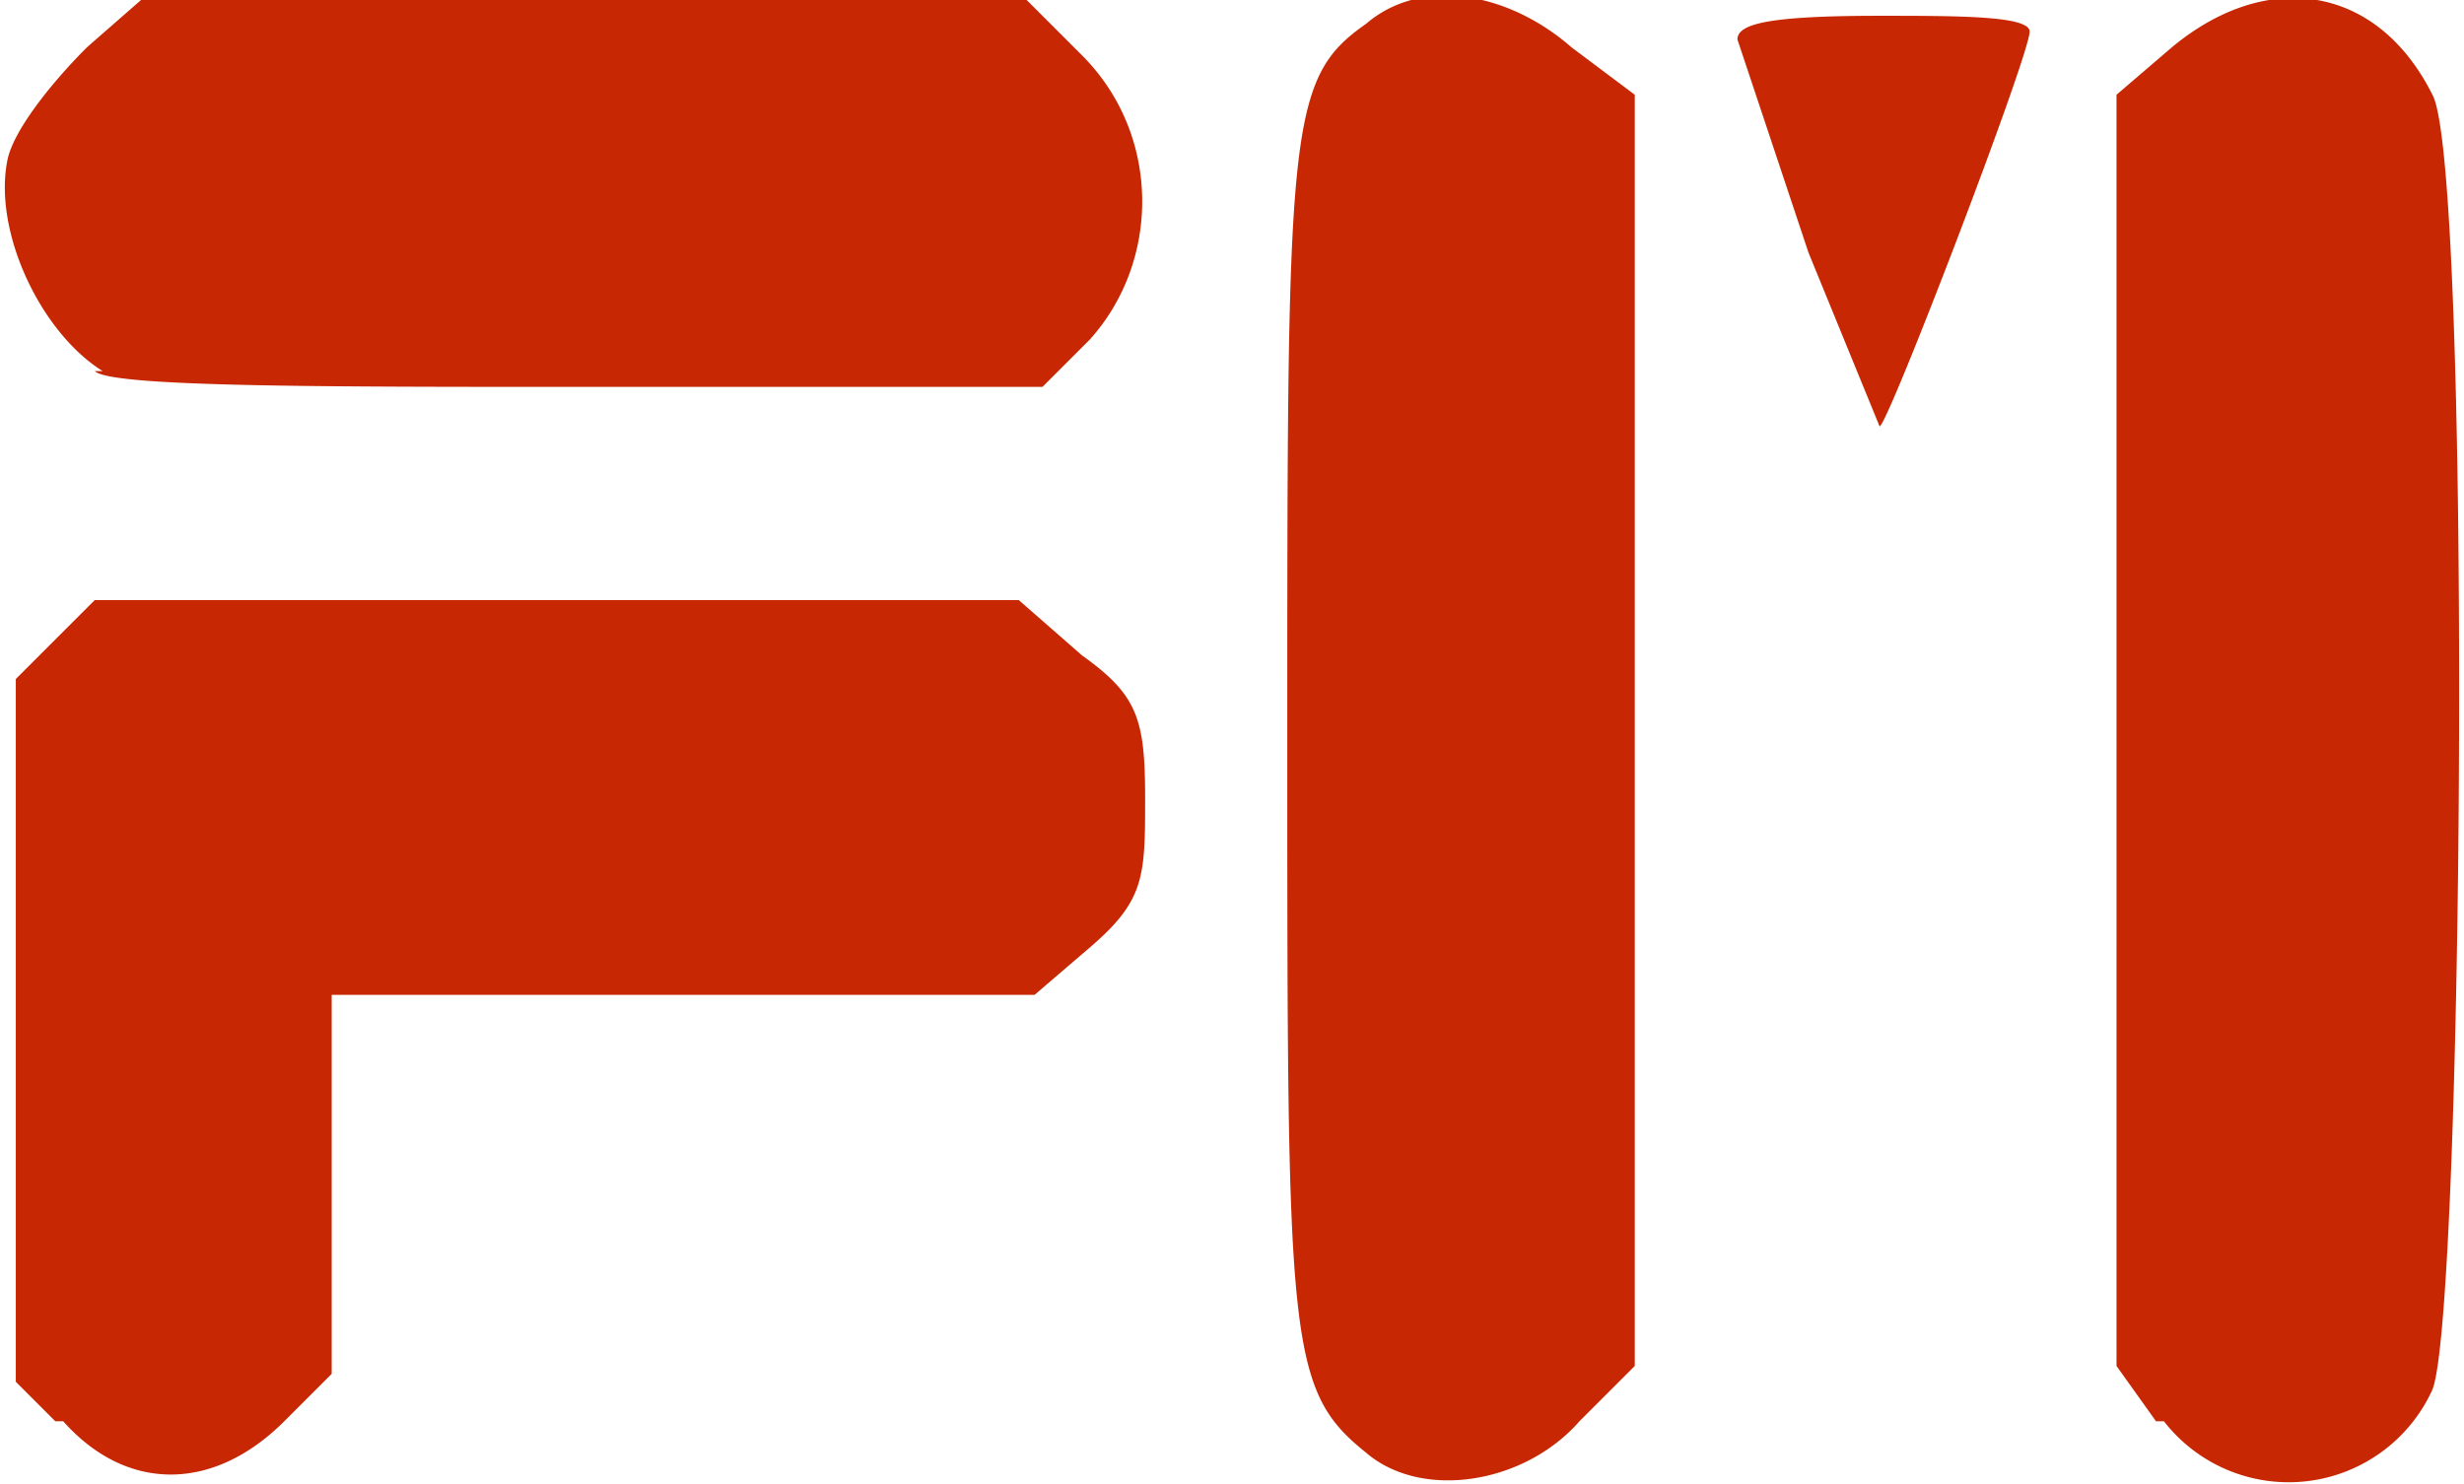 <svg viewBox="0 0 31.2 18.8" xmlns="http://www.w3.org/2000/svg"><path style="fill:#c72703;stroke-width:.265" d="m93.8 98-.5-.5v-8.9l.5-.5.5-.5H106l.8.7c.7.5.8.8.8 1.8s0 1.3-.7 1.9l-.7.6h-8.9v4.8l-.6.6c-.9.9-2 .9-2.8 0zm16.6.4c-1-.8-1-1.4-1-9 0-7.8 0-8.4 1-9.1.7-.6 1.8-.4 2.6.3l.8.6v16.1l-.7.7c-.7.8-2 1-2.7.4zm10-.4-.5-.7V81.2l.7-.6c1.2-1 2.6-.8 3.3.6.5.9.4 15.4 0 16.4a2 2 0 0 1-3.4.4zM116 83.2l-.9-2.7c0-.2.4-.3 1.8-.3 1 0 1.9 0 1.9.2 0 .3-1.8 5-1.9 5l-.9-2.2zm-21.6 1.5c-.8-.5-1.4-1.8-1.2-2.7.1-.4.6-1 1-1.4l.8-.7h11l.8.8c1 1 1 2.6.1 3.6l-.6.6h-5.8c-3.4 0-6 0-6.2-.2z" transform="translate(-93.1 -80)"/></svg>
